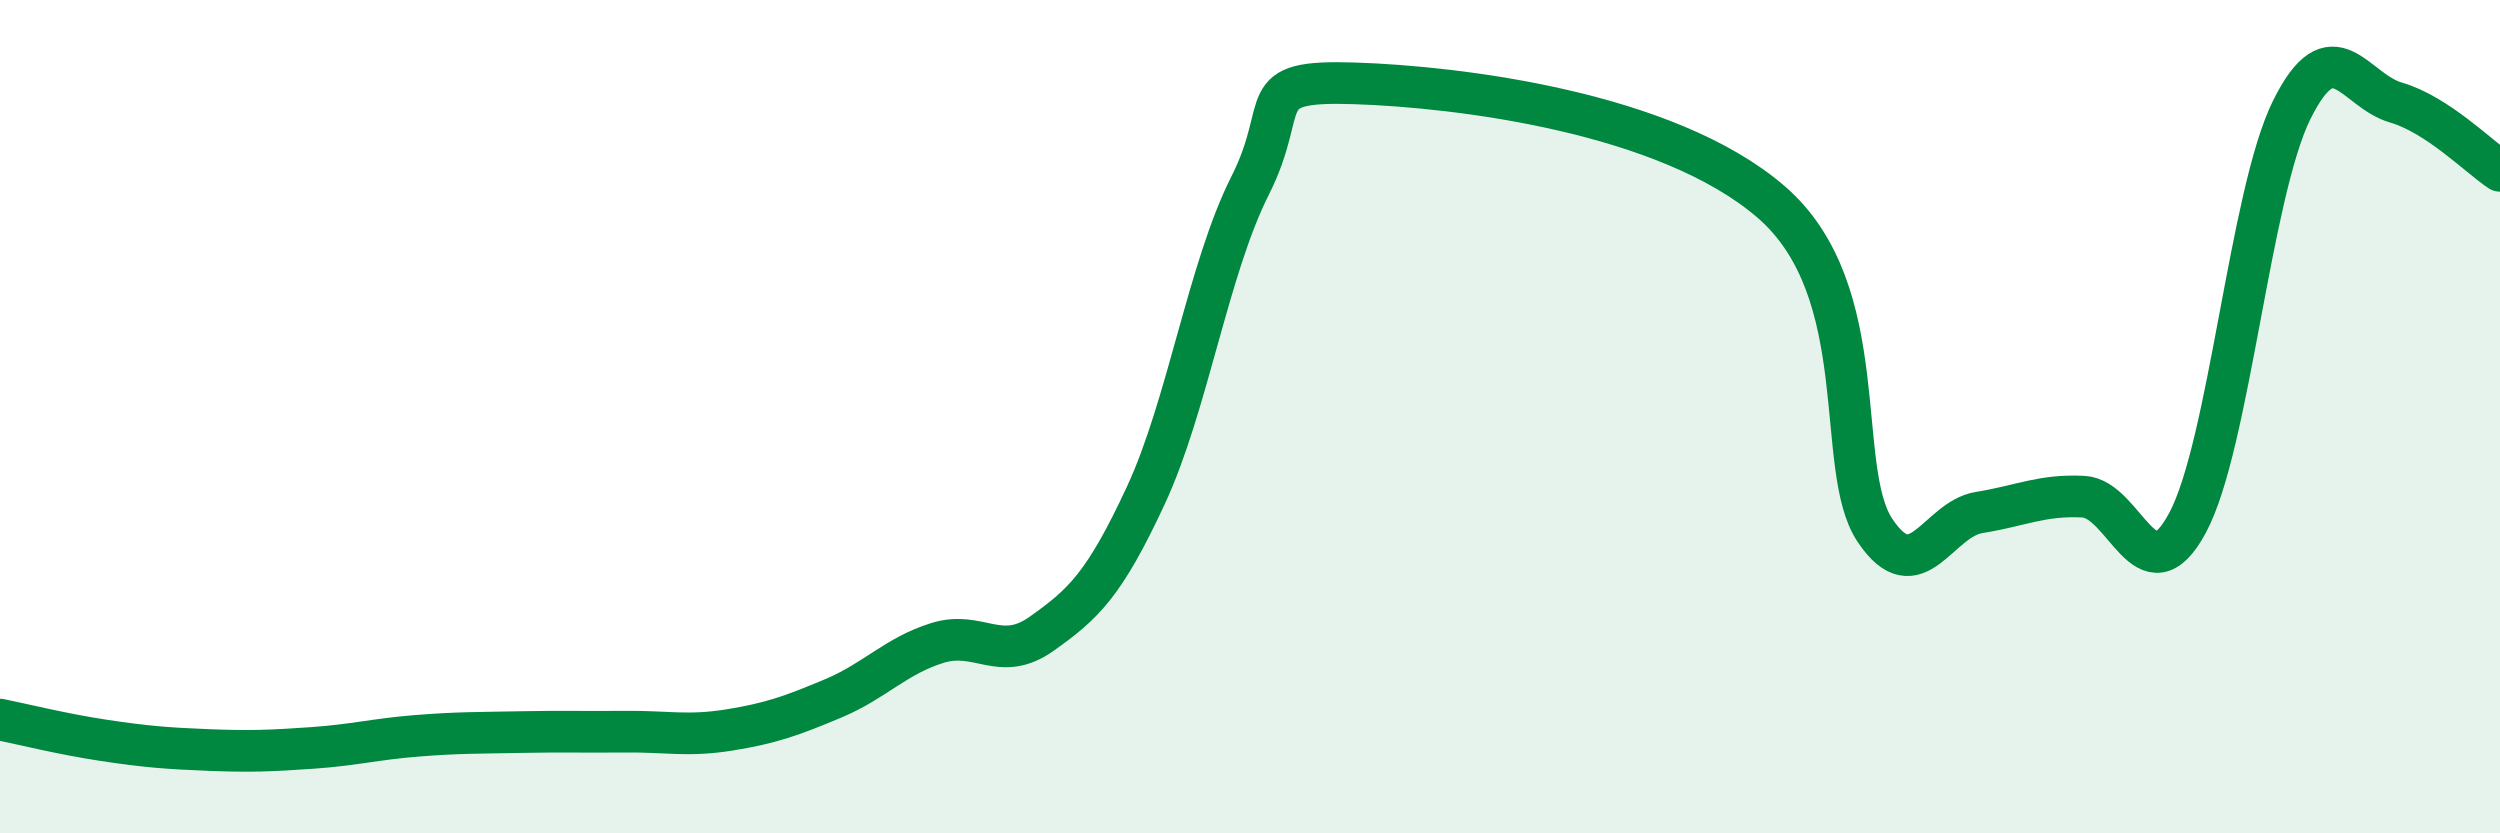 
    <svg width="60" height="20" viewBox="0 0 60 20" xmlns="http://www.w3.org/2000/svg">
      <path
        d="M 0,17.27 C 0.5,17.37 1.5,17.62 2.5,17.77 C 3.5,17.92 4,17.96 5,18 C 6,18.04 6.5,18.02 7.5,17.95 C 8.5,17.88 9,17.74 10,17.66 C 11,17.58 11.5,17.59 12.5,17.57 C 13.5,17.55 14,17.57 15,17.56 C 16,17.55 16.5,17.68 17.5,17.52 C 18.5,17.36 19,17.18 20,16.76 C 21,16.34 21.5,15.74 22.5,15.43 C 23.5,15.12 24,15.92 25,15.21 C 26,14.5 26.5,14.04 27.5,11.89 C 28.5,9.74 29,6.44 30,4.46 C 31,2.48 30,1.92 32.5,2 C 35,2.08 40,2.69 42.5,4.84 C 45,6.99 44,11.24 45,12.73 C 46,14.22 46.5,12.46 47.5,12.3 C 48.5,12.14 49,11.87 50,11.92 C 51,11.97 51.5,14.41 52.5,12.55 C 53.5,10.69 54,4.66 55,2.64 C 56,0.62 56.5,2.17 57.5,2.46 C 58.5,2.75 59.5,3.77 60,4.1L60 20L0 20Z"
        fill="#008740"
        opacity="0.1"
        stroke-linecap="round"
        stroke-linejoin="round"
      />
      <path
        d="M 0,17.27 C 0.5,17.37 1.5,17.62 2.5,17.77 C 3.5,17.92 4,17.96 5,18 C 6,18.04 6.5,18.02 7.5,17.95 C 8.5,17.88 9,17.74 10,17.66 C 11,17.58 11.5,17.59 12.5,17.57 C 13.5,17.55 14,17.57 15,17.56 C 16,17.55 16.5,17.68 17.5,17.52 C 18.5,17.36 19,17.18 20,16.76 C 21,16.34 21.5,15.74 22.5,15.43 C 23.5,15.12 24,15.92 25,15.21 C 26,14.5 26.5,14.04 27.5,11.89 C 28.5,9.74 29,6.44 30,4.46 C 31,2.48 30,1.92 32.5,2 C 35,2.08 40,2.69 42.5,4.84 C 45,6.99 44,11.24 45,12.73 C 46,14.22 46.5,12.46 47.5,12.3 C 48.5,12.14 49,11.87 50,11.92 C 51,11.97 51.5,14.41 52.5,12.55 C 53.5,10.69 54,4.66 55,2.64 C 56,0.62 56.5,2.17 57.5,2.46 C 58.5,2.75 59.5,3.77 60,4.1"
        stroke="#008740"
        stroke-width="1"
        fill="none"
        stroke-linecap="round"
        stroke-linejoin="round"
      />
    </svg>
  
